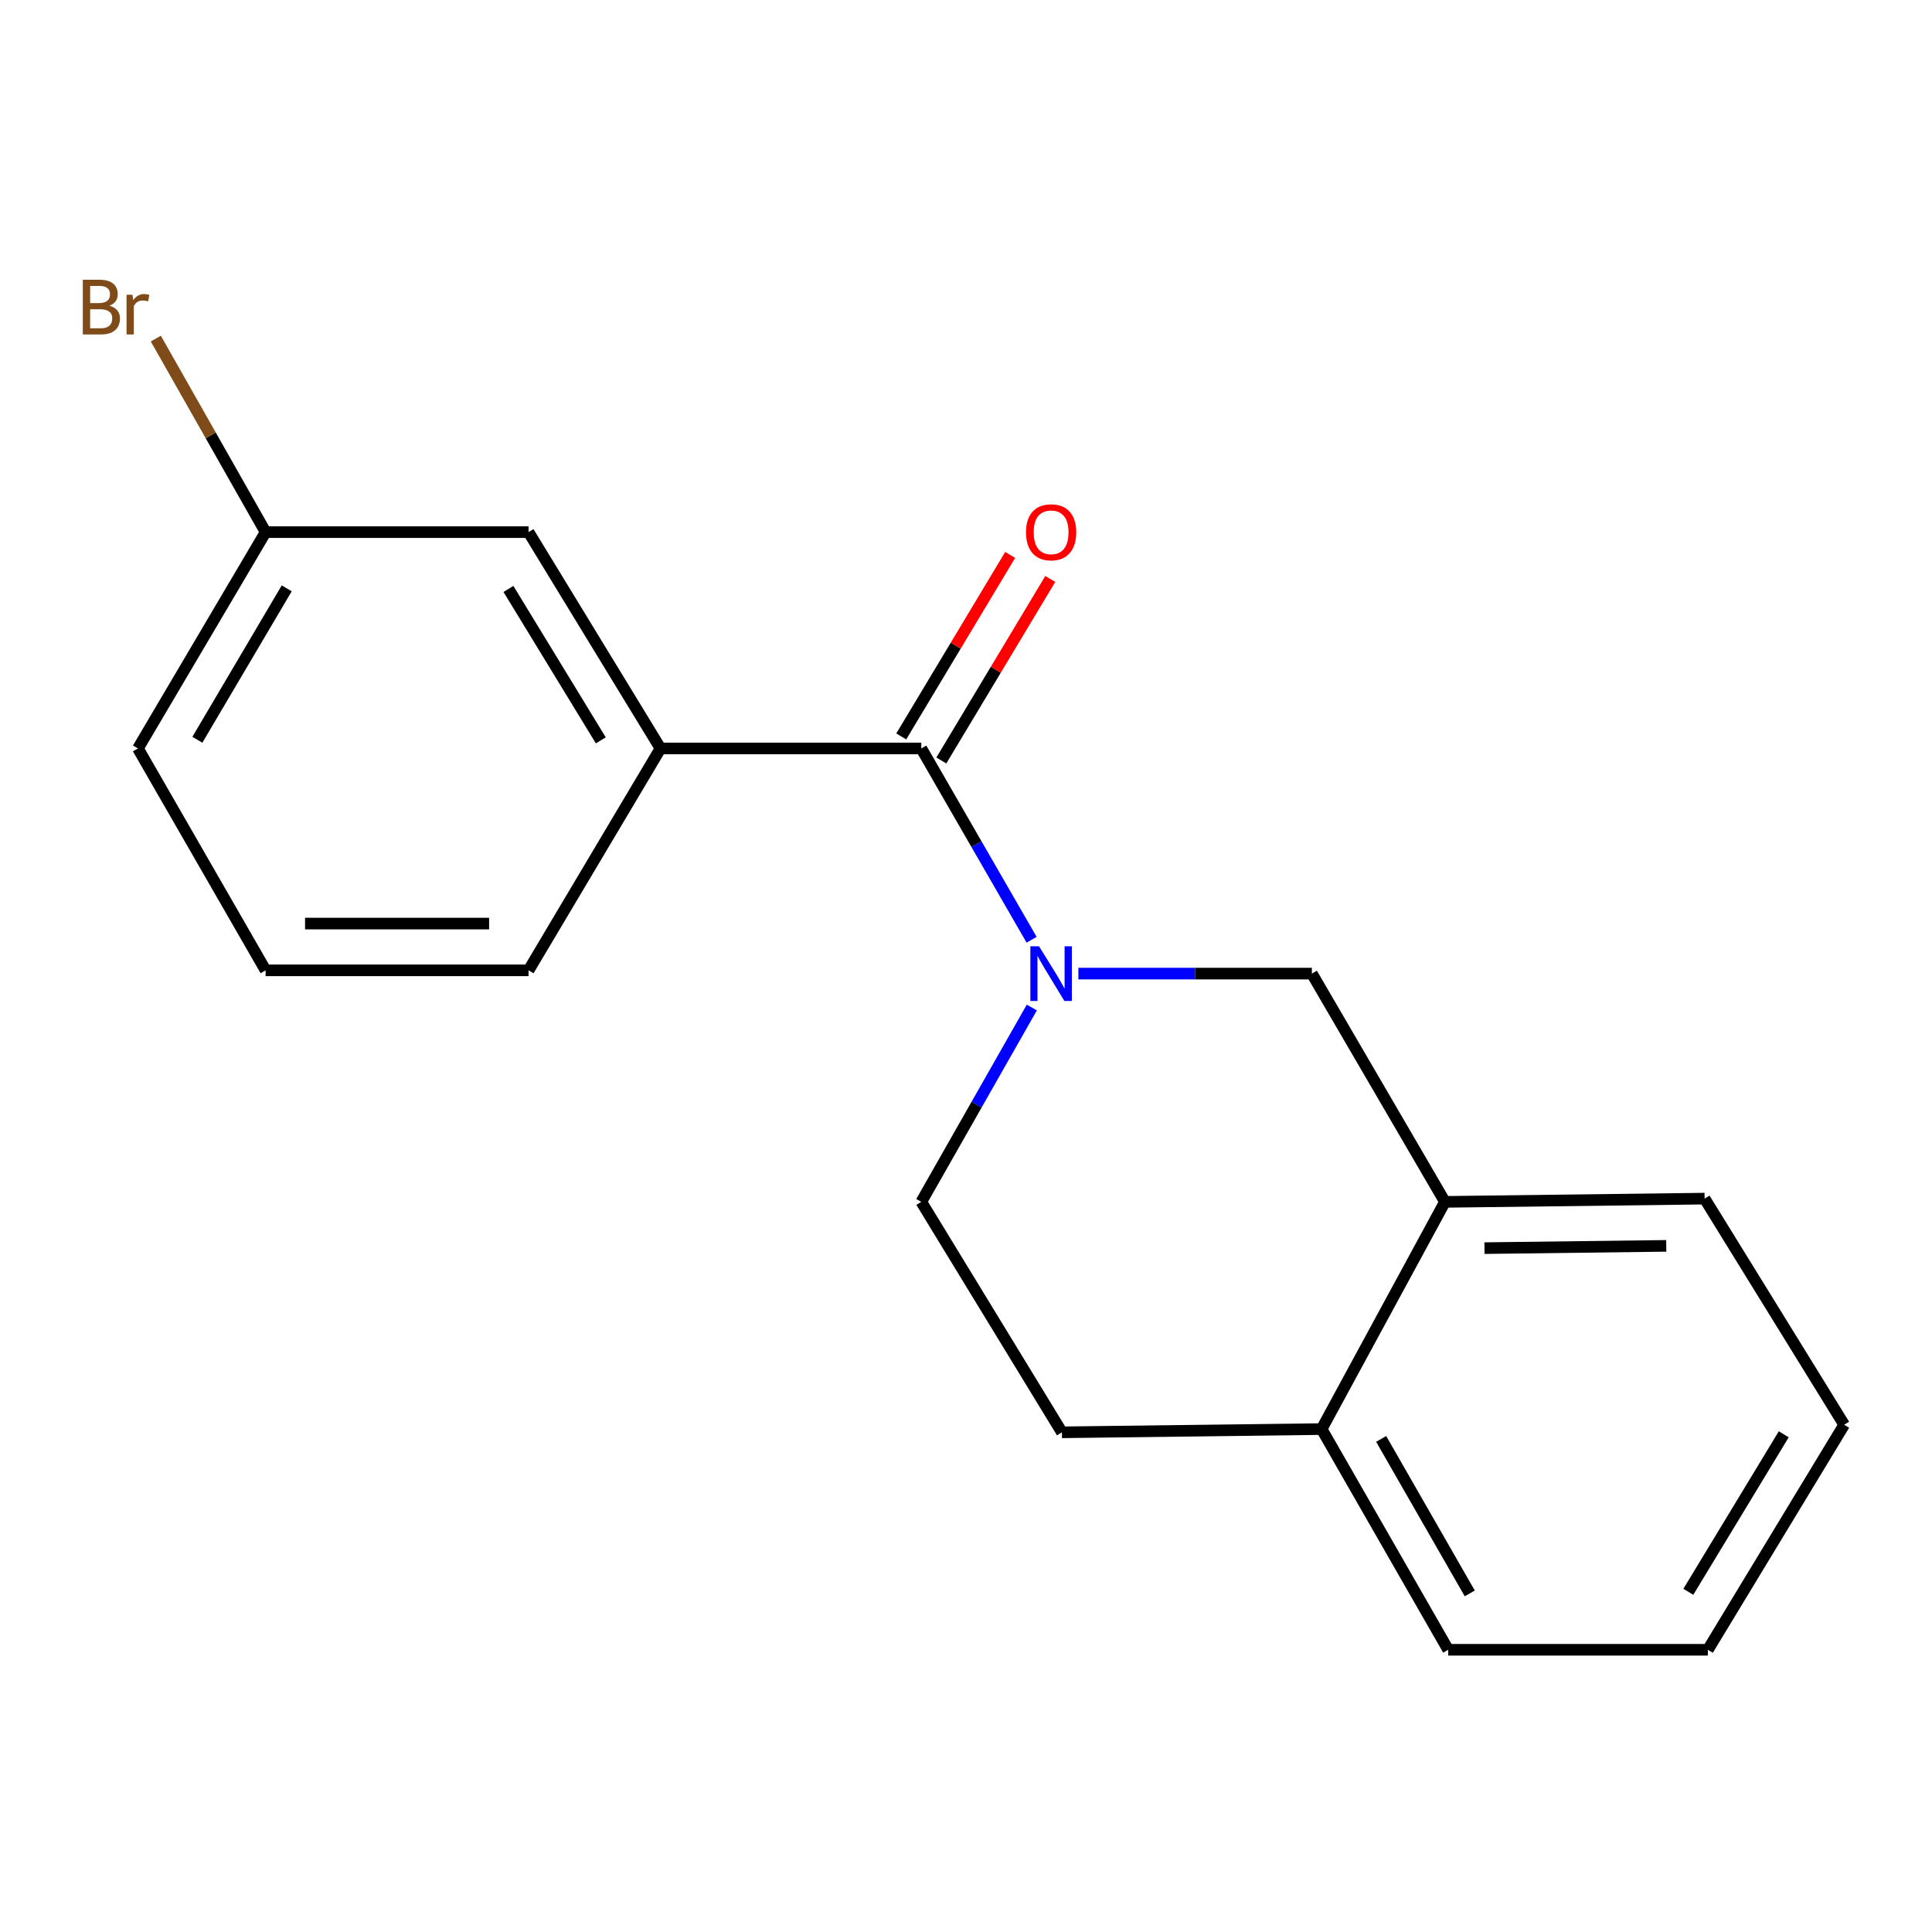 <?xml version='1.0' encoding='iso-8859-1'?>
<svg version='1.1' baseProfile='full'
              xmlns='http://www.w3.org/2000/svg'
                      xmlns:rdkit='http://www.rdkit.org/xml'
                      xmlns:xlink='http://www.w3.org/1999/xlink'
                  xml:space='preserve'
width='1000px' height='1000px' viewBox='0 0 1000 1000'>
<!-- END OF HEADER -->
<rect style='opacity:1.0;fill:#FFFFFF;stroke:none' width='1000' height='1000' x='0' y='0'> </rect>
<path class='bond-0' d='M 533.952,486.412 L 505.406,436.905' style='fill:none;fill-rule:evenodd;stroke:#0000FF;stroke-width:6px;stroke-linecap:butt;stroke-linejoin:miter;stroke-opacity:1' />
<path class='bond-0' d='M 505.406,436.905 L 476.86,387.398' style='fill:none;fill-rule:evenodd;stroke:#000000;stroke-width:6px;stroke-linecap:butt;stroke-linejoin:miter;stroke-opacity:1' />
<path class='bond-2' d='M 558.17,503.936 L 618.598,503.936' style='fill:none;fill-rule:evenodd;stroke:#0000FF;stroke-width:6px;stroke-linecap:butt;stroke-linejoin:miter;stroke-opacity:1' />
<path class='bond-2' d='M 618.598,503.936 L 679.026,503.936' style='fill:none;fill-rule:evenodd;stroke:#000000;stroke-width:6px;stroke-linecap:butt;stroke-linejoin:miter;stroke-opacity:1' />
<path class='bond-4' d='M 534.07,521.494 L 505.465,571.79' style='fill:none;fill-rule:evenodd;stroke:#0000FF;stroke-width:6px;stroke-linecap:butt;stroke-linejoin:miter;stroke-opacity:1' />
<path class='bond-4' d='M 505.465,571.79 L 476.86,622.086' style='fill:none;fill-rule:evenodd;stroke:#000000;stroke-width:6px;stroke-linecap:butt;stroke-linejoin:miter;stroke-opacity:1' />
<path class='bond-1' d='M 476.86,387.398 L 341.877,387.398' style='fill:none;fill-rule:evenodd;stroke:#000000;stroke-width:6px;stroke-linecap:butt;stroke-linejoin:miter;stroke-opacity:1' />
<path class='bond-5' d='M 487.235,393.625 L 515.425,346.654' style='fill:none;fill-rule:evenodd;stroke:#000000;stroke-width:6px;stroke-linecap:butt;stroke-linejoin:miter;stroke-opacity:1' />
<path class='bond-5' d='M 515.425,346.654 L 543.614,299.683' style='fill:none;fill-rule:evenodd;stroke:#FF0000;stroke-width:6px;stroke-linecap:butt;stroke-linejoin:miter;stroke-opacity:1' />
<path class='bond-5' d='M 466.485,381.172 L 494.675,334.201' style='fill:none;fill-rule:evenodd;stroke:#000000;stroke-width:6px;stroke-linecap:butt;stroke-linejoin:miter;stroke-opacity:1' />
<path class='bond-5' d='M 494.675,334.201 L 522.864,287.23' style='fill:none;fill-rule:evenodd;stroke:#FF0000;stroke-width:6px;stroke-linecap:butt;stroke-linejoin:miter;stroke-opacity:1' />
<path class='bond-6' d='M 341.877,387.398 L 273.579,275.432' style='fill:none;fill-rule:evenodd;stroke:#000000;stroke-width:6px;stroke-linecap:butt;stroke-linejoin:miter;stroke-opacity:1' />
<path class='bond-6' d='M 310.972,383.206 L 263.164,304.829' style='fill:none;fill-rule:evenodd;stroke:#000000;stroke-width:6px;stroke-linecap:butt;stroke-linejoin:miter;stroke-opacity:1' />
<path class='bond-11' d='M 341.877,387.398 L 273.579,502.242' style='fill:none;fill-rule:evenodd;stroke:#000000;stroke-width:6px;stroke-linecap:butt;stroke-linejoin:miter;stroke-opacity:1' />
<path class='bond-3' d='M 679.026,503.936 L 747.903,622.086' style='fill:none;fill-rule:evenodd;stroke:#000000;stroke-width:6px;stroke-linecap:butt;stroke-linejoin:miter;stroke-opacity:1' />
<path class='bond-13' d='M 747.903,622.086 L 882.308,620.406' style='fill:none;fill-rule:evenodd;stroke:#000000;stroke-width:6px;stroke-linecap:butt;stroke-linejoin:miter;stroke-opacity:1' />
<path class='bond-13' d='M 768.366,646.033 L 862.45,644.856' style='fill:none;fill-rule:evenodd;stroke:#000000;stroke-width:6px;stroke-linecap:butt;stroke-linejoin:miter;stroke-opacity:1' />
<path class='bond-18' d='M 747.903,622.086 L 684.068,739.686' style='fill:none;fill-rule:evenodd;stroke:#000000;stroke-width:6px;stroke-linecap:butt;stroke-linejoin:miter;stroke-opacity:1' />
<path class='bond-8' d='M 476.86,622.086 L 549.649,741.366' style='fill:none;fill-rule:evenodd;stroke:#000000;stroke-width:6px;stroke-linecap:butt;stroke-linejoin:miter;stroke-opacity:1' />
<path class='bond-9' d='M 273.579,275.432 L 137.479,275.432' style='fill:none;fill-rule:evenodd;stroke:#000000;stroke-width:6px;stroke-linecap:butt;stroke-linejoin:miter;stroke-opacity:1' />
<path class='bond-7' d='M 684.068,739.686 L 549.649,741.366' style='fill:none;fill-rule:evenodd;stroke:#000000;stroke-width:6px;stroke-linecap:butt;stroke-linejoin:miter;stroke-opacity:1' />
<path class='bond-14' d='M 684.068,739.686 L 749.583,853.924' style='fill:none;fill-rule:evenodd;stroke:#000000;stroke-width:6px;stroke-linecap:butt;stroke-linejoin:miter;stroke-opacity:1' />
<path class='bond-14' d='M 714.888,744.782 L 760.749,824.749' style='fill:none;fill-rule:evenodd;stroke:#000000;stroke-width:6px;stroke-linecap:butt;stroke-linejoin:miter;stroke-opacity:1' />
<path class='bond-10' d='M 137.479,275.432 L 109.063,225.341' style='fill:none;fill-rule:evenodd;stroke:#000000;stroke-width:6px;stroke-linecap:butt;stroke-linejoin:miter;stroke-opacity:1' />
<path class='bond-10' d='M 109.063,225.341 L 80.647,175.25' style='fill:none;fill-rule:evenodd;stroke:#7F4C19;stroke-width:6px;stroke-linecap:butt;stroke-linejoin:miter;stroke-opacity:1' />
<path class='bond-20' d='M 137.479,275.432 L 71.399,387.398' style='fill:none;fill-rule:evenodd;stroke:#000000;stroke-width:6px;stroke-linecap:butt;stroke-linejoin:miter;stroke-opacity:1' />
<path class='bond-20' d='M 148.409,304.527 L 102.153,382.903' style='fill:none;fill-rule:evenodd;stroke:#000000;stroke-width:6px;stroke-linecap:butt;stroke-linejoin:miter;stroke-opacity:1' />
<path class='bond-12' d='M 273.579,502.242 L 137.479,502.242' style='fill:none;fill-rule:evenodd;stroke:#000000;stroke-width:6px;stroke-linecap:butt;stroke-linejoin:miter;stroke-opacity:1' />
<path class='bond-12' d='M 253.164,478.041 L 157.894,478.041' style='fill:none;fill-rule:evenodd;stroke:#000000;stroke-width:6px;stroke-linecap:butt;stroke-linejoin:miter;stroke-opacity:1' />
<path class='bond-15' d='M 137.479,502.242 L 71.399,387.398' style='fill:none;fill-rule:evenodd;stroke:#000000;stroke-width:6px;stroke-linecap:butt;stroke-linejoin:miter;stroke-opacity:1' />
<path class='bond-16' d='M 882.308,620.406 L 954.545,737.454' style='fill:none;fill-rule:evenodd;stroke:#000000;stroke-width:6px;stroke-linecap:butt;stroke-linejoin:miter;stroke-opacity:1' />
<path class='bond-17' d='M 749.583,853.924 L 883.988,853.924' style='fill:none;fill-rule:evenodd;stroke:#000000;stroke-width:6px;stroke-linecap:butt;stroke-linejoin:miter;stroke-opacity:1' />
<path class='bond-19' d='M 954.545,737.454 L 883.988,853.924' style='fill:none;fill-rule:evenodd;stroke:#000000;stroke-width:6px;stroke-linecap:butt;stroke-linejoin:miter;stroke-opacity:1' />
<path class='bond-19' d='M 923.264,742.386 L 873.874,823.915' style='fill:none;fill-rule:evenodd;stroke:#000000;stroke-width:6px;stroke-linecap:butt;stroke-linejoin:miter;stroke-opacity:1' />
<path  class='atom-0' d='M 537.796 489.776
L 547.076 504.776
Q 547.996 506.256, 549.476 508.936
Q 550.956 511.616, 551.036 511.776
L 551.036 489.776
L 554.796 489.776
L 554.796 518.096
L 550.916 518.096
L 540.956 501.696
Q 539.796 499.776, 538.556 497.576
Q 537.356 495.376, 536.996 494.696
L 536.996 518.096
L 533.316 518.096
L 533.316 489.776
L 537.796 489.776
' fill='#0000FF'/>
<path  class='atom-6' d='M 531.056 275.512
Q 531.056 268.712, 534.416 264.912
Q 537.776 261.112, 544.056 261.112
Q 550.336 261.112, 553.696 264.912
Q 557.056 268.712, 557.056 275.512
Q 557.056 282.392, 553.656 286.312
Q 550.256 290.192, 544.056 290.192
Q 537.816 290.192, 534.416 286.312
Q 531.056 282.432, 531.056 275.512
M 544.056 286.992
Q 548.376 286.992, 550.696 284.112
Q 553.056 281.192, 553.056 275.512
Q 553.056 269.952, 550.696 267.152
Q 548.376 264.312, 544.056 264.312
Q 539.736 264.312, 537.376 267.112
Q 535.056 269.912, 535.056 275.512
Q 535.056 281.232, 537.376 284.112
Q 539.736 286.992, 544.056 286.992
' fill='#FF0000'/>
<path  class='atom-11' d='M 56.619 158.228
Q 59.339 158.988, 60.699 160.668
Q 62.099 162.308, 62.099 164.748
Q 62.099 168.668, 59.579 170.908
Q 57.099 173.108, 52.379 173.108
L 42.859 173.108
L 42.859 144.788
L 51.219 144.788
Q 56.059 144.788, 58.499 146.748
Q 60.939 148.708, 60.939 152.308
Q 60.939 156.588, 56.619 158.228
M 46.659 147.988
L 46.659 156.868
L 51.219 156.868
Q 54.019 156.868, 55.459 155.748
Q 56.939 154.588, 56.939 152.308
Q 56.939 147.988, 51.219 147.988
L 46.659 147.988
M 52.379 169.908
Q 55.139 169.908, 56.619 168.588
Q 58.099 167.268, 58.099 164.748
Q 58.099 162.428, 56.459 161.268
Q 54.859 160.068, 51.779 160.068
L 46.659 160.068
L 46.659 169.908
L 52.379 169.908
' fill='#7F4C19'/>
<path  class='atom-11' d='M 68.539 152.548
L 68.979 155.388
Q 71.139 152.188, 74.659 152.188
Q 75.779 152.188, 77.299 152.588
L 76.699 155.948
Q 74.979 155.548, 74.019 155.548
Q 72.339 155.548, 71.219 156.228
Q 70.139 156.868, 69.259 158.428
L 69.259 173.108
L 65.499 173.108
L 65.499 152.548
L 68.539 152.548
' fill='#7F4C19'/>
</svg>
